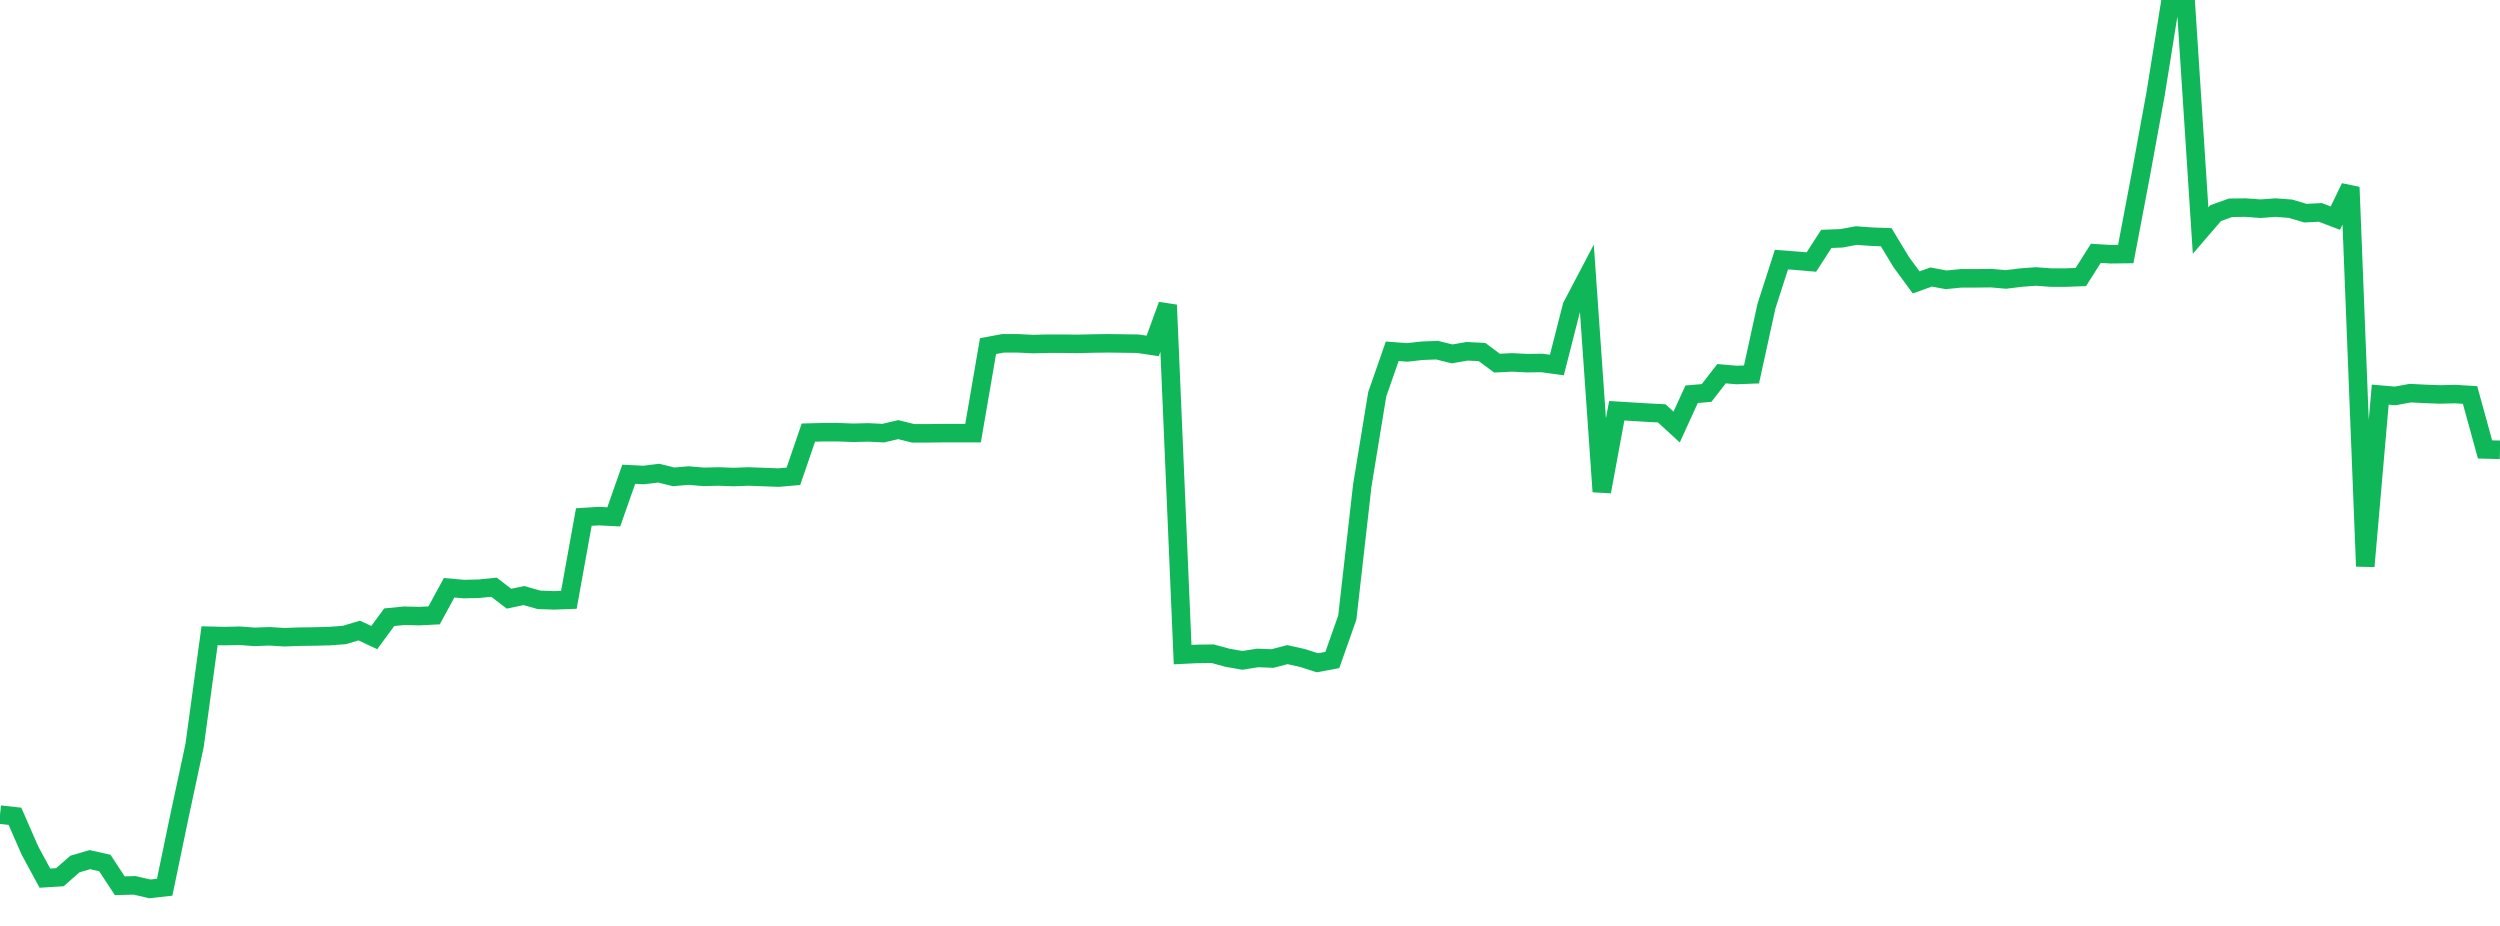 <?xml version="1.0" standalone="no"?>
<!DOCTYPE svg PUBLIC "-//W3C//DTD SVG 1.1//EN" "http://www.w3.org/Graphics/SVG/1.1/DTD/svg11.dtd">
<svg width="135" height="50" viewBox="0 0 135 50" preserveAspectRatio="none" class="sparkline" xmlns="http://www.w3.org/2000/svg"
xmlns:xlink="http://www.w3.org/1999/xlink"><path  class="sparkline--line" d="M 0 43.99 L 0 43.99 L 0.808 44.08 L 1.617 45.93 L 2.425 47.42 L 3.234 47.37 L 4.042 46.66 L 4.85 46.42 L 5.659 46.6 L 6.467 47.83 L 7.275 47.81 L 8.084 48 L 8.892 47.91 L 9.701 44.02 L 10.509 40.25 L 11.317 34.33 L 12.126 34.35 L 12.934 34.33 L 13.743 34.39 L 14.551 34.36 L 15.359 34.41 L 16.168 34.38 L 16.976 34.37 L 17.784 34.35 L 18.593 34.29 L 19.401 34.05 L 20.21 34.43 L 21.018 33.33 L 21.826 33.25 L 22.635 33.27 L 23.443 33.23 L 24.251 31.74 L 25.06 31.81 L 25.868 31.79 L 26.677 31.71 L 27.485 32.33 L 28.293 32.16 L 29.102 32.39 L 29.91 32.42 L 30.719 32.39 L 31.527 27.92 L 32.335 27.87 L 33.144 27.91 L 33.952 25.61 L 34.76 25.65 L 35.569 25.55 L 36.377 25.75 L 37.186 25.68 L 37.994 25.75 L 38.802 25.73 L 39.611 25.76 L 40.419 25.73 L 41.228 25.76 L 42.036 25.79 L 42.844 25.72 L 43.653 23.36 L 44.461 23.34 L 45.269 23.34 L 46.078 23.37 L 46.886 23.35 L 47.695 23.39 L 48.503 23.2 L 49.311 23.4 L 50.12 23.4 L 50.928 23.39 L 51.737 23.39 L 52.545 23.39 L 53.353 18.69 L 54.162 18.54 L 54.97 18.54 L 55.778 18.58 L 56.587 18.56 L 57.395 18.56 L 58.204 18.57 L 59.012 18.55 L 59.82 18.54 L 60.629 18.55 L 61.437 18.56 L 62.246 18.68 L 63.054 16.47 L 63.862 35.35 L 64.671 35.31 L 65.479 35.3 L 66.287 35.52 L 67.096 35.66 L 67.904 35.53 L 68.713 35.56 L 69.521 35.35 L 70.329 35.53 L 71.138 35.79 L 71.946 35.64 L 72.754 33.35 L 73.563 26.22 L 74.371 21.29 L 75.18 18.97 L 75.988 19.03 L 76.796 18.94 L 77.605 18.91 L 78.413 19.11 L 79.222 18.97 L 80.03 19.01 L 80.838 19.61 L 81.647 19.57 L 82.455 19.61 L 83.263 19.6 L 84.072 19.71 L 84.88 16.54 L 85.689 15 L 86.497 26.55 L 87.305 22.18 L 88.114 22.23 L 88.922 22.28 L 89.731 22.32 L 90.539 23.06 L 91.347 21.29 L 92.156 21.22 L 92.964 20.18 L 93.772 20.25 L 94.581 20.22 L 95.389 16.53 L 96.198 14.02 L 97.006 14.08 L 97.814 14.15 L 98.623 12.9 L 99.431 12.87 L 100.24 12.72 L 101.048 12.78 L 101.856 12.81 L 102.665 14.15 L 103.473 15.25 L 104.281 14.96 L 105.09 15.11 L 105.898 15.03 L 106.707 15.03 L 107.515 15.02 L 108.323 15.09 L 109.132 14.99 L 109.94 14.93 L 110.749 14.99 L 111.557 14.99 L 112.365 14.96 L 113.174 13.68 L 113.982 13.73 L 114.79 13.72 L 115.599 9.46 L 116.407 5.04 L 117.216 0 L 118.024 0.02 L 118.832 12.45 L 119.641 11.51 L 120.449 11.22 L 121.257 11.21 L 122.066 11.27 L 122.874 11.21 L 123.683 11.27 L 124.491 11.51 L 125.299 11.47 L 126.108 11.78 L 126.916 10.11 L 127.725 30.58 L 128.533 21.31 L 129.341 21.38 L 130.15 21.23 L 130.958 21.27 L 131.766 21.3 L 132.575 21.28 L 133.383 21.33 L 134.192 24.27 L 135 24.29" fill="none" stroke-width="1" stroke="#10b759"></path></svg>